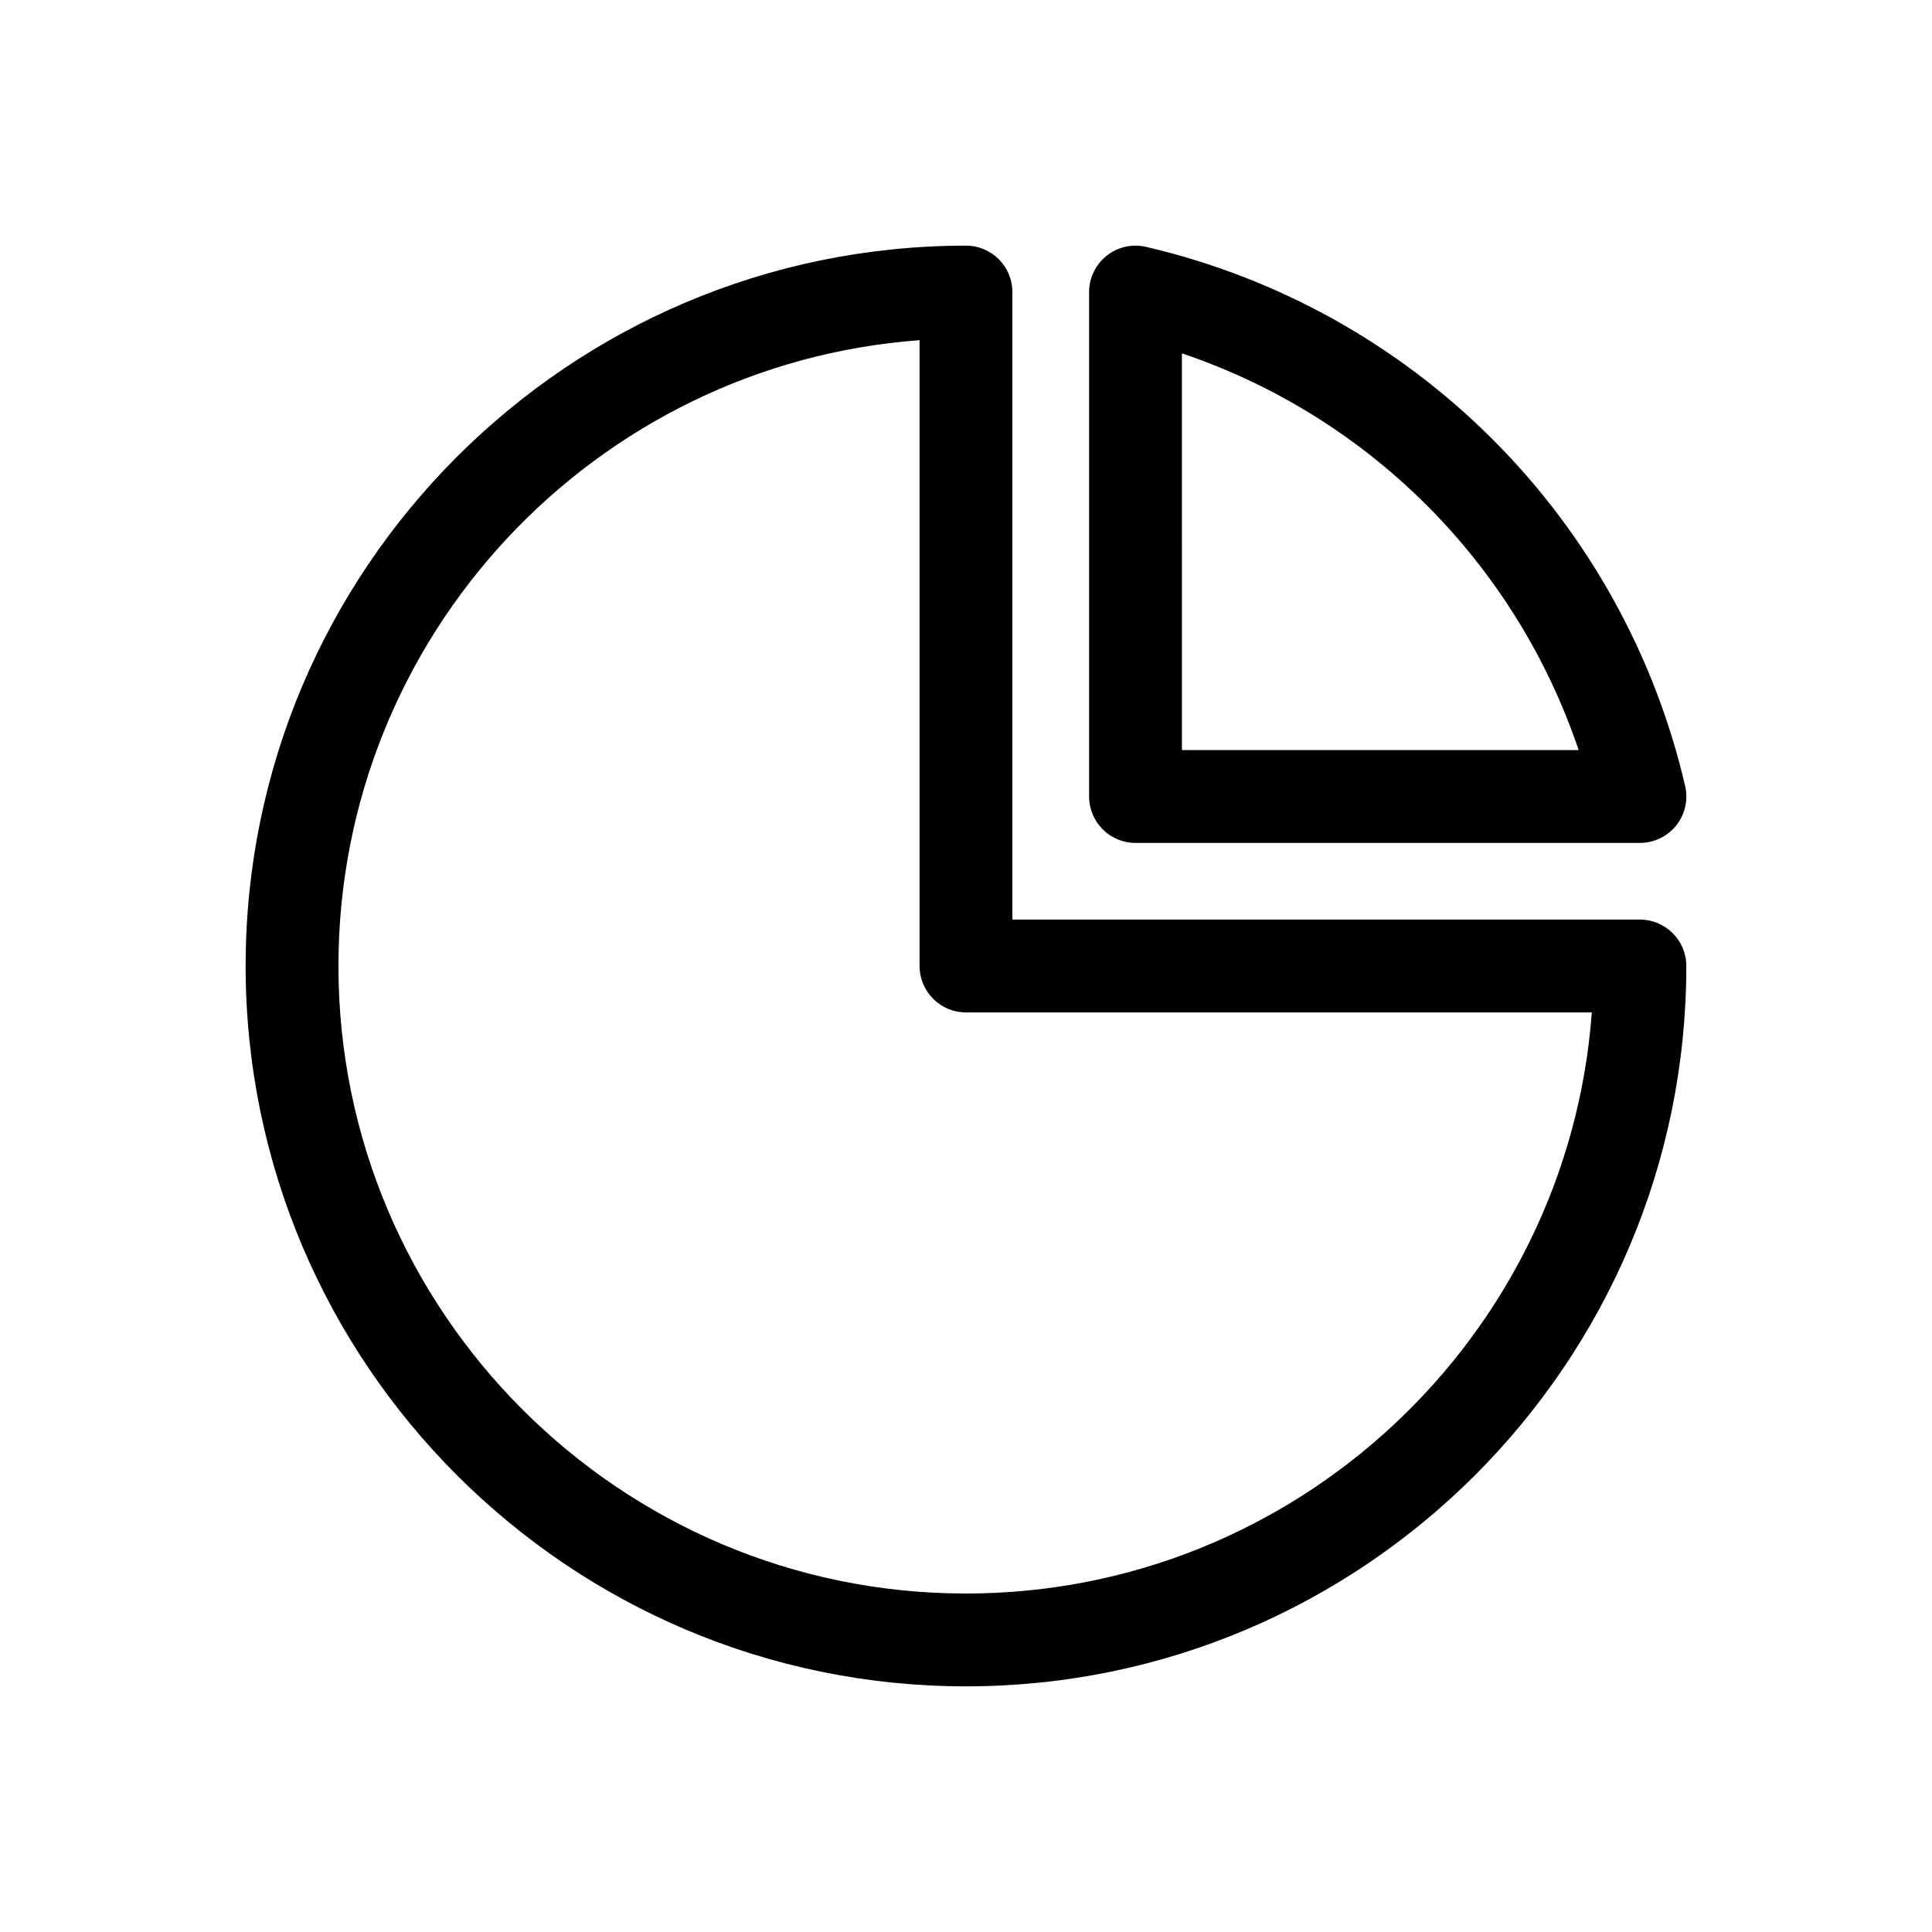 <?xml version="1.0" encoding="UTF-8"?>
<!-- Uploaded to: SVG Repo, www.svgrepo.com, Generator: SVG Repo Mixer Tools -->
<svg fill="#000000" width="800px" height="800px" version="1.1" viewBox="144 144 512 512" xmlns="http://www.w3.org/2000/svg">
 <g>
  <path d="m578.59 387.7h-166.3v-166.3c0-6.793-5.504-12.301-12.297-12.301-105.26 0-190.9 85.637-190.9 190.9s85.637 190.9 190.9 190.9 190.9-85.637 190.9-190.9h-0.004c0-6.793-5.508-12.301-12.301-12.301zm-178.6 178.6c-91.695 0-166.3-74.602-166.3-166.3 0-87.559 68.02-159.53 154-165.85v165.85h0.004c0 6.793 5.508 12.297 12.301 12.297h165.85c-6.316 85.977-78.289 154-165.85 154z"/>
  <path d="m444.92 367.38h133.68c3.75 0 7.293-1.711 9.629-4.644 2.332-2.934 3.199-6.769 2.356-10.422-8.086-34.789-25.762-66.621-51.016-91.875-25.258-25.258-57.086-42.934-91.879-51.02-3.652-0.844-7.488 0.023-10.422 2.359-2.934 2.332-4.644 5.875-4.644 9.625v133.68c0 6.793 5.508 12.301 12.301 12.301zm12.301-129.74c24.438 8.246 46.641 22.023 64.879 40.262 18.238 18.238 32.016 40.441 40.262 64.879h-105.14z"/>
 </g>
</svg>